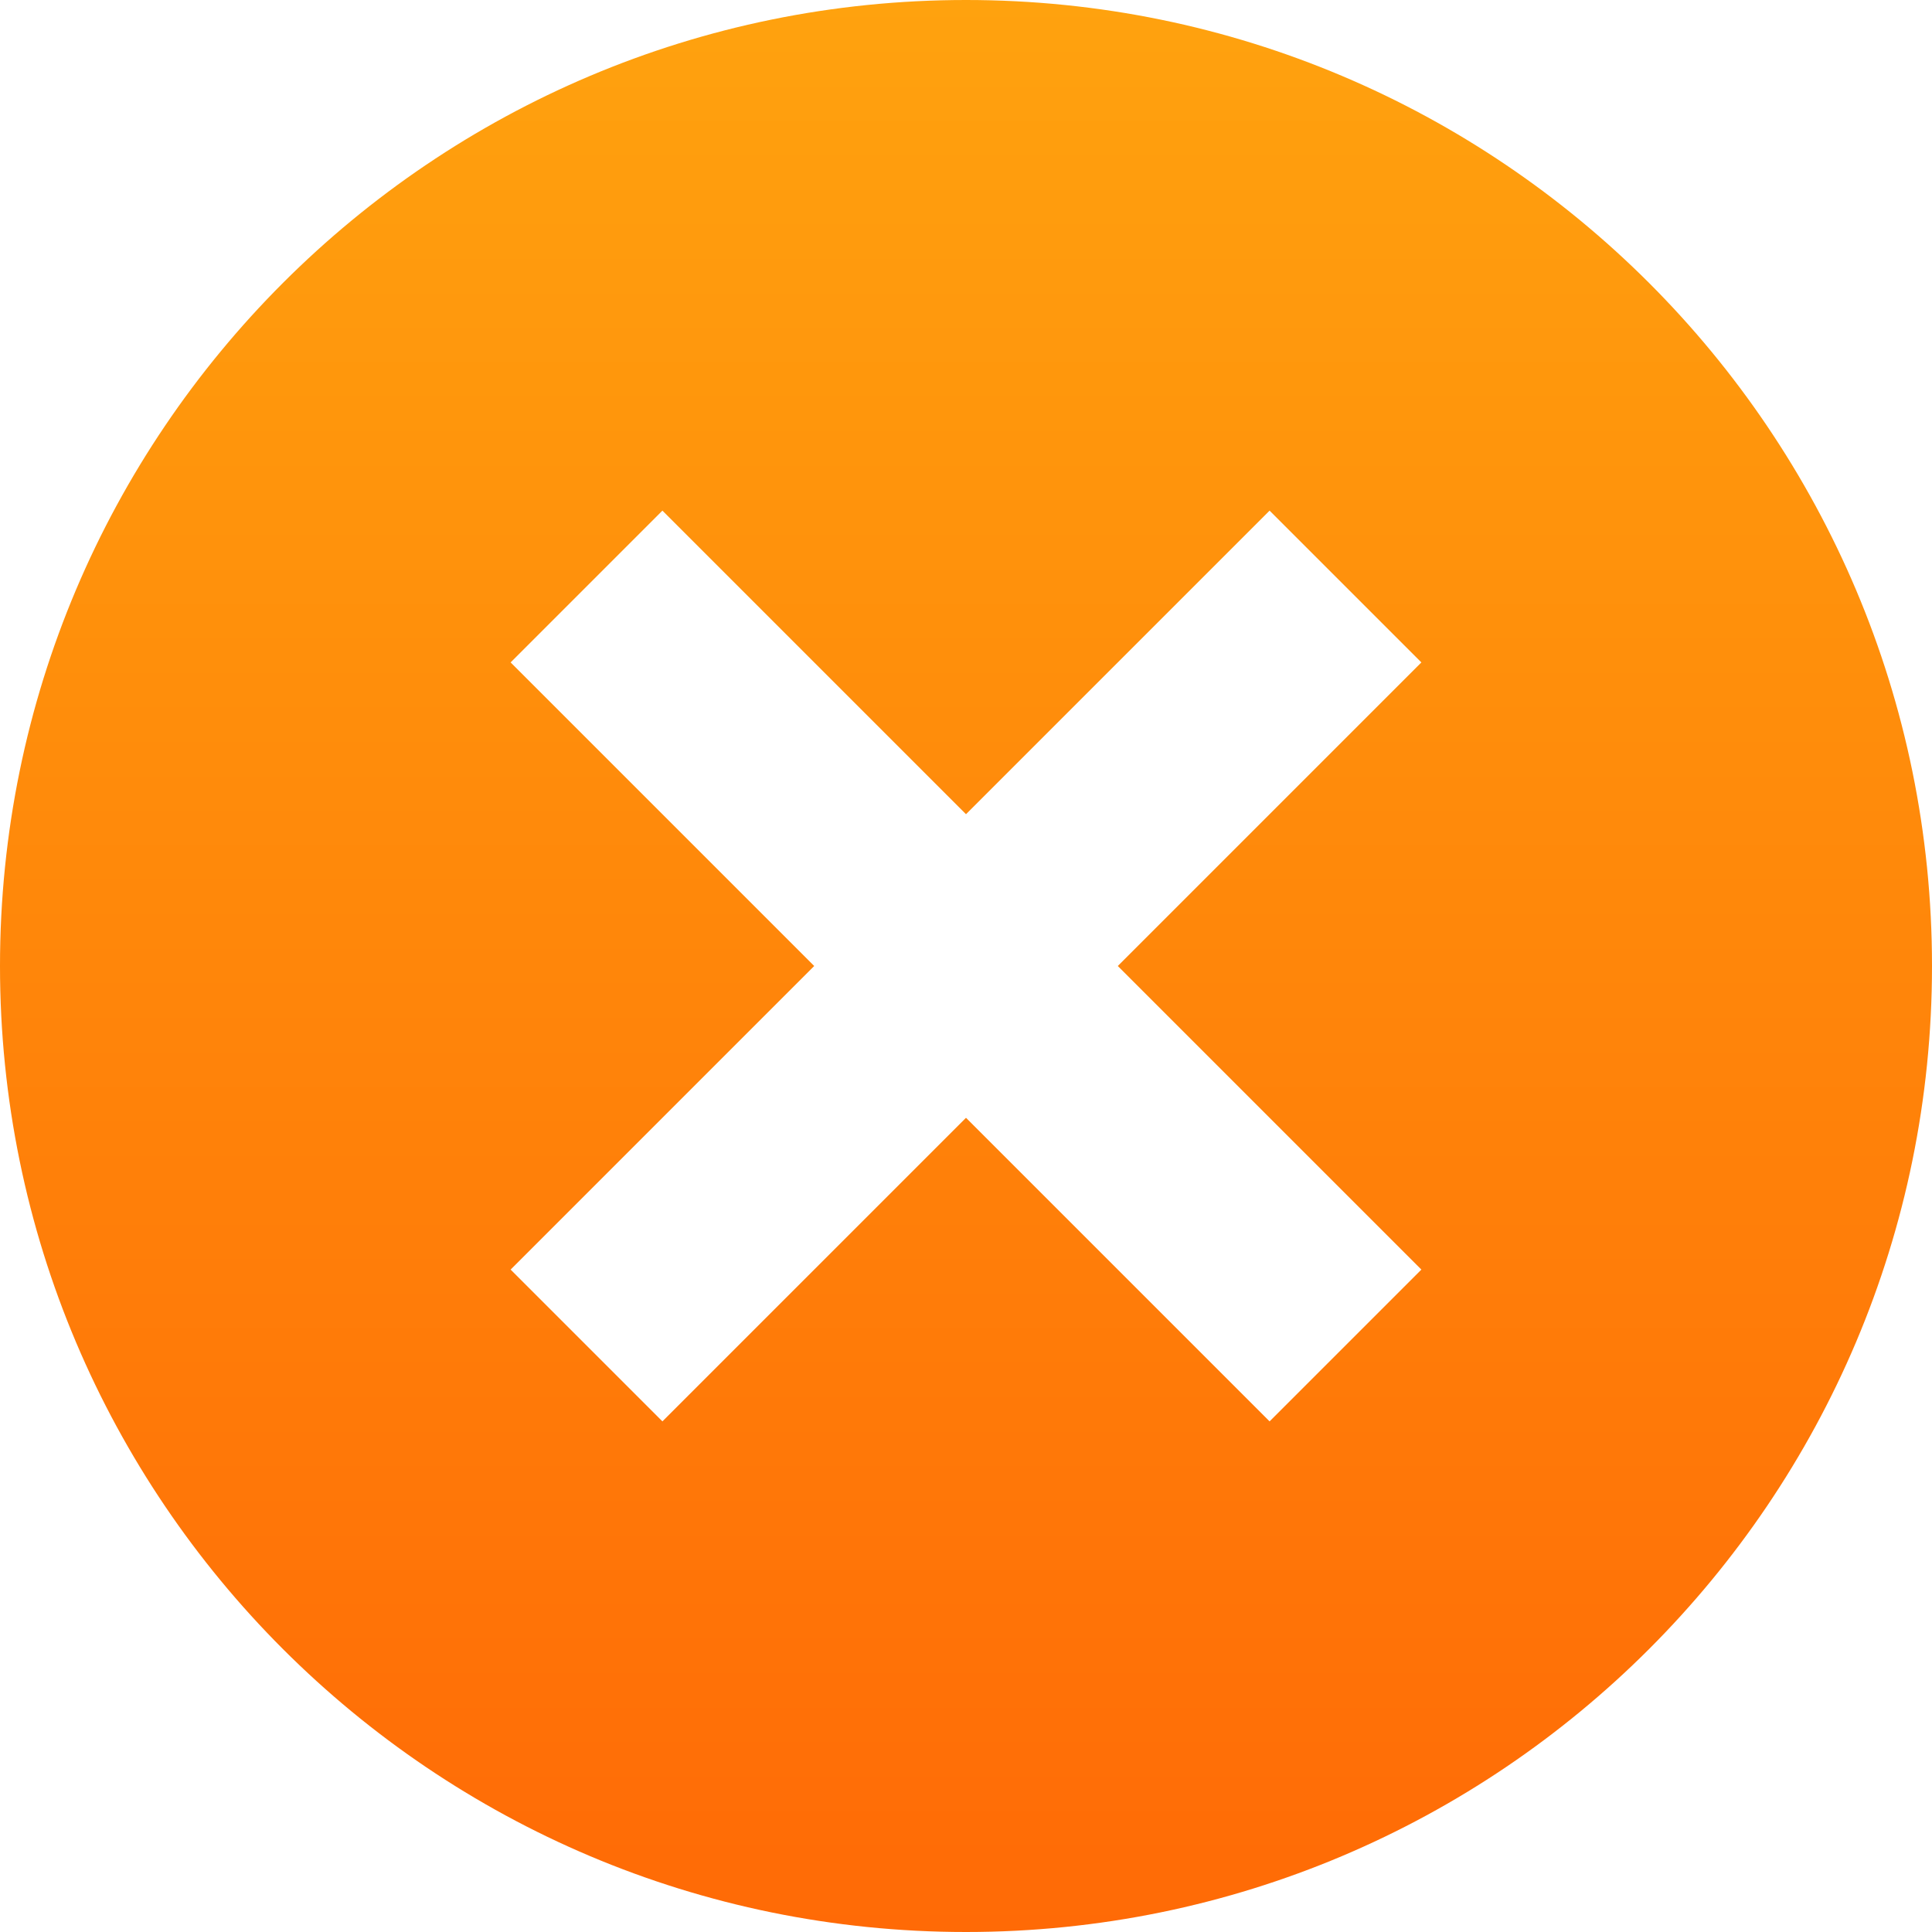 <svg width="157" height="157" viewBox="0 0 157 157" fill="none" xmlns="http://www.w3.org/2000/svg">
<path fill-rule="evenodd" clip-rule="evenodd" d="M157 78.5C157 35.146 121.854 0 78.5 0C35.146 0 0 35.146 0 78.5C0 121.854 35.146 157 78.5 157C121.854 157 157 121.854 157 78.5ZM90.835 78.5L115.505 53.83L103.17 41.495L78.5 66.165L53.83 41.495L41.495 53.83L66.165 78.5L41.495 103.17L53.83 115.505L78.5 90.835L103.17 115.505L115.505 103.17L90.835 78.5Z" fill="url(#paint0_linear_1918_2688)"/>
<defs>
<linearGradient id="paint0_linear_1918_2688" x1="78.5" y1="0" x2="78.5" y2="157" gradientUnits="userSpaceOnUse">
<stop stop-color="#FFA20E"/>
<stop offset="1" stop-color="#FF6A06"/>
</linearGradient>
</defs>
</svg>
